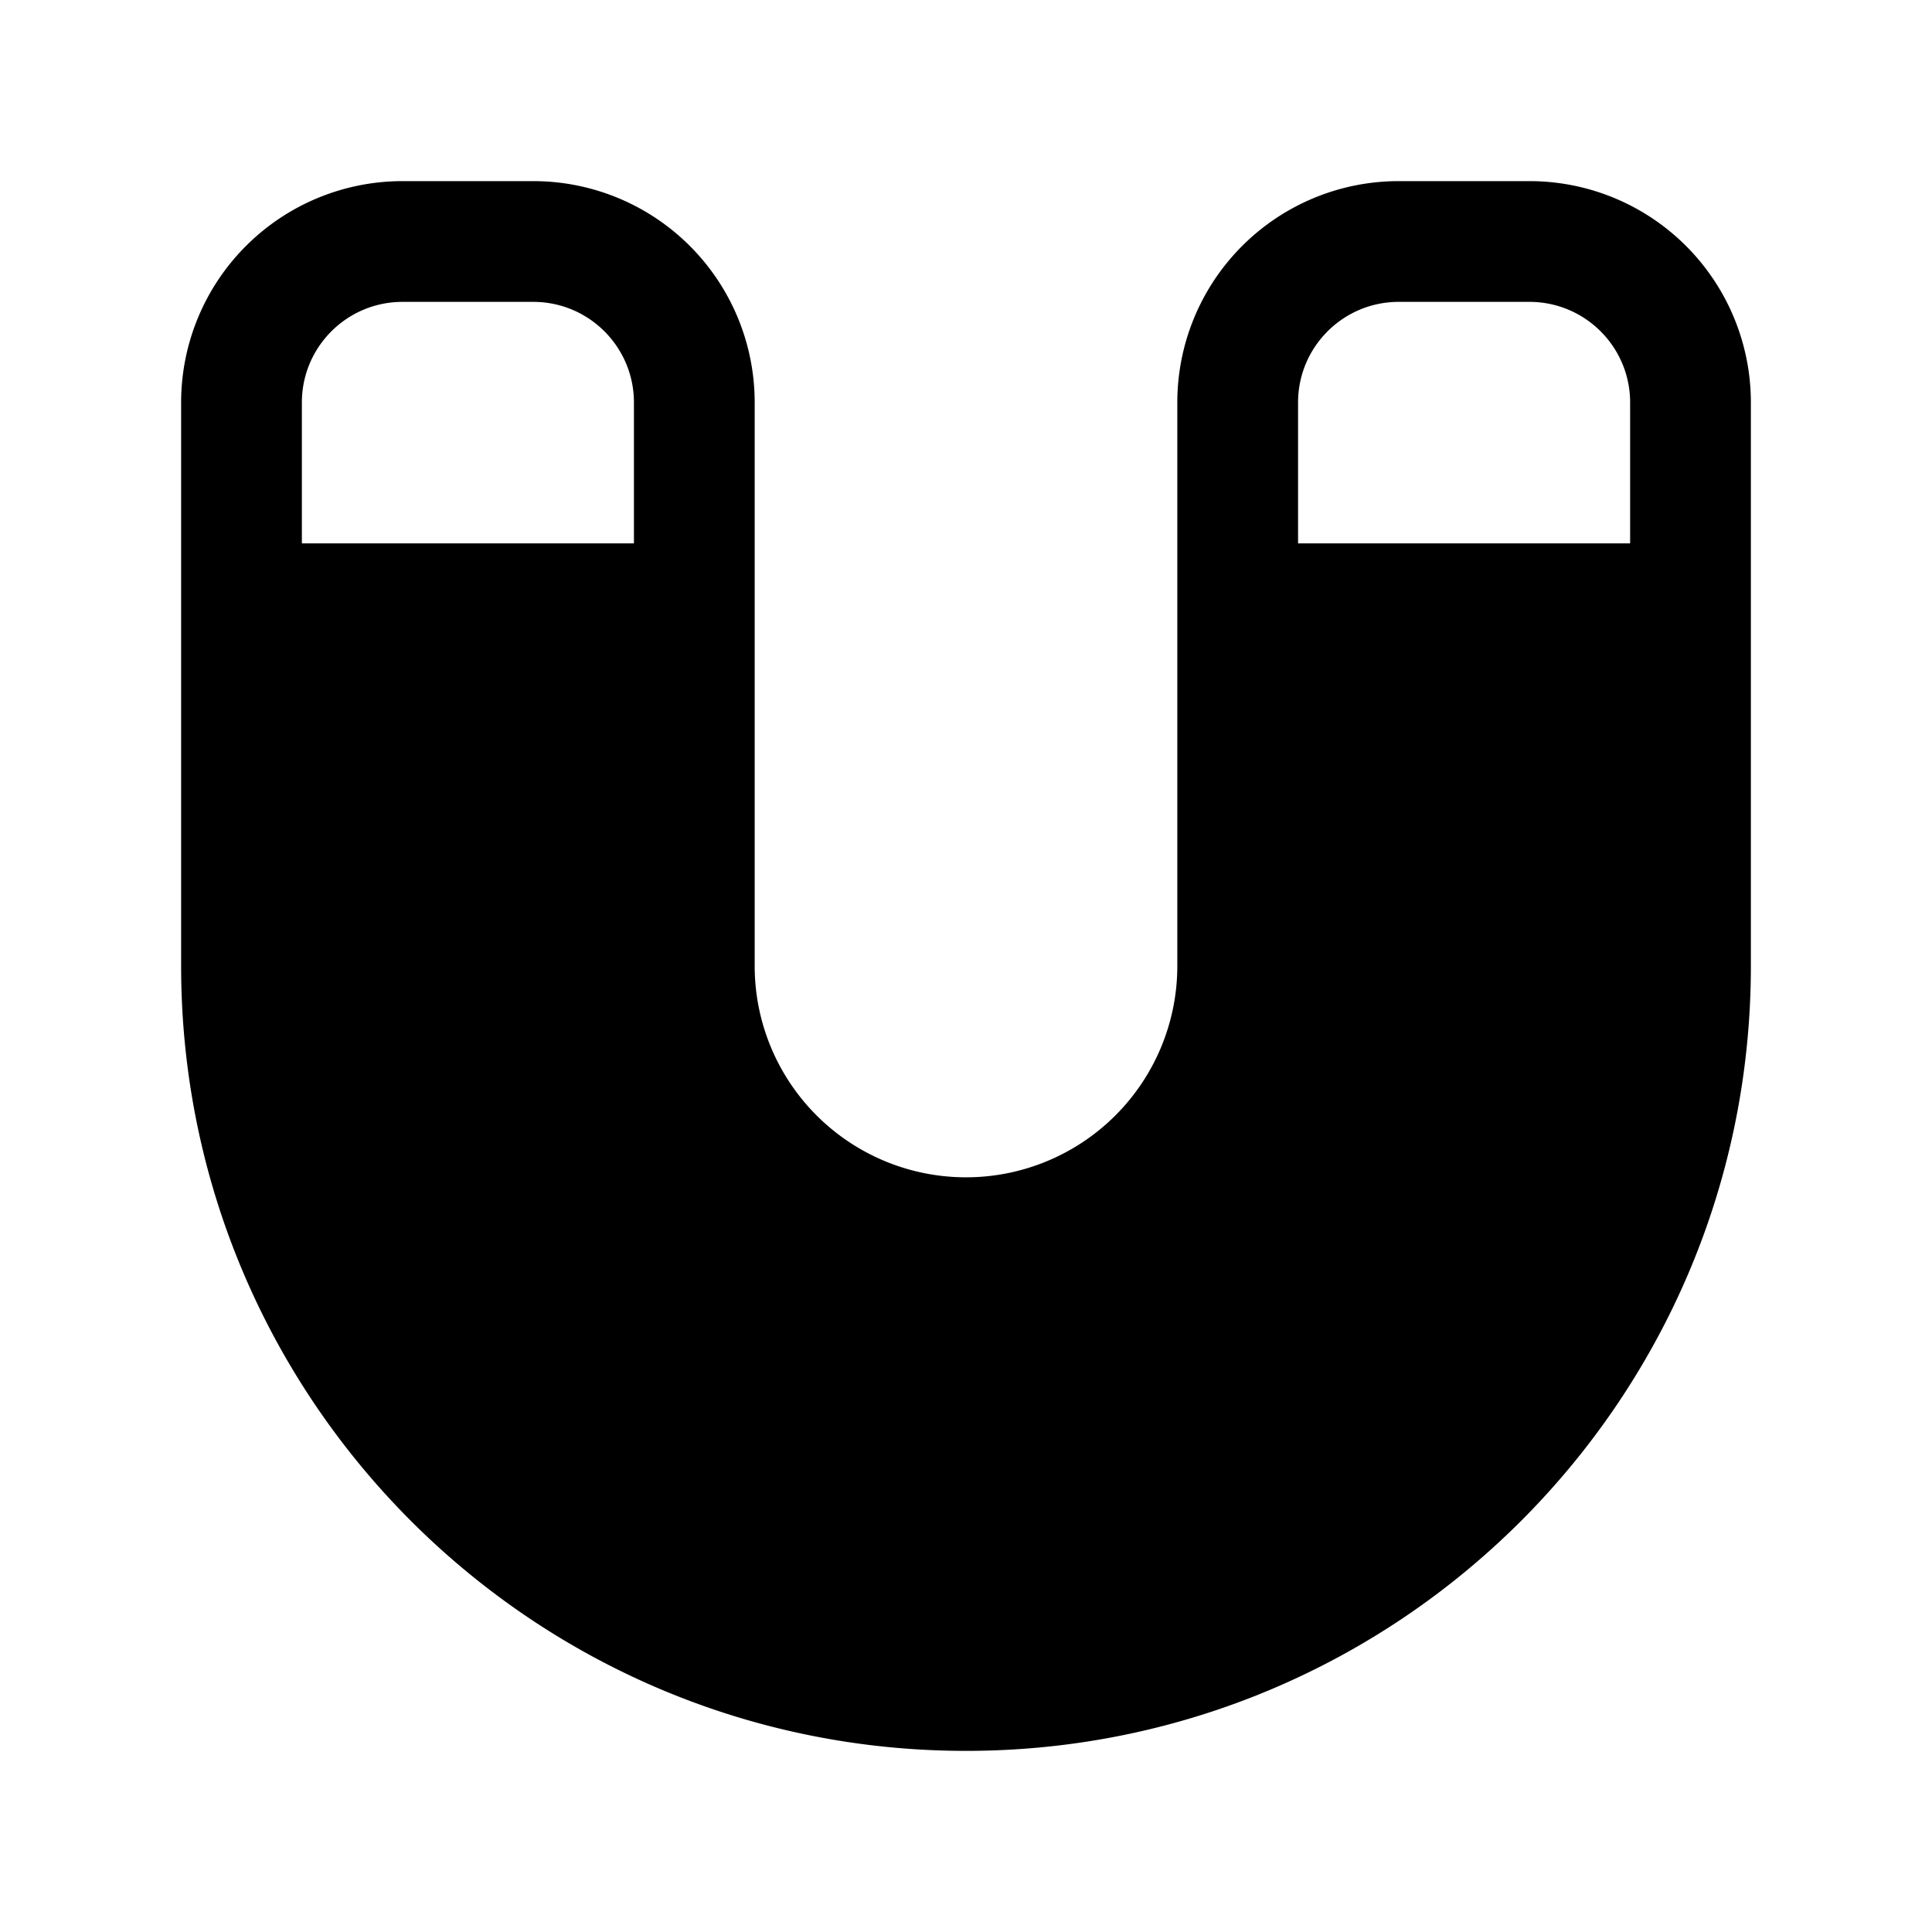 <svg width="24" height="24" fill="currentColor" viewBox="0 0 24 24" xmlns="http://www.w3.org/2000/svg"><path fill-rule="evenodd" d="M2.25 5A2.75 2.75 0 0 1 5 2.25h1.625A2.75 2.75 0 0 1 9.375 5v7a2.625 2.625 0 0 0 5.25 0V5a2.75 2.75 0 0 1 2.75-2.75H19A2.75 2.75 0 0 1 21.75 5v7c0 5.385-4.365 9.75-9.75 9.75S2.25 17.385 2.25 12zM5 3.75c-.69 0-1.25.56-1.25 1.25v1.75h4.125V5c0-.69-.56-1.25-1.25-1.25zm11.125 3h4.125V5c0-.69-.56-1.25-1.25-1.25h-1.625c-.69 0-1.25.56-1.25 1.25z"/></svg>